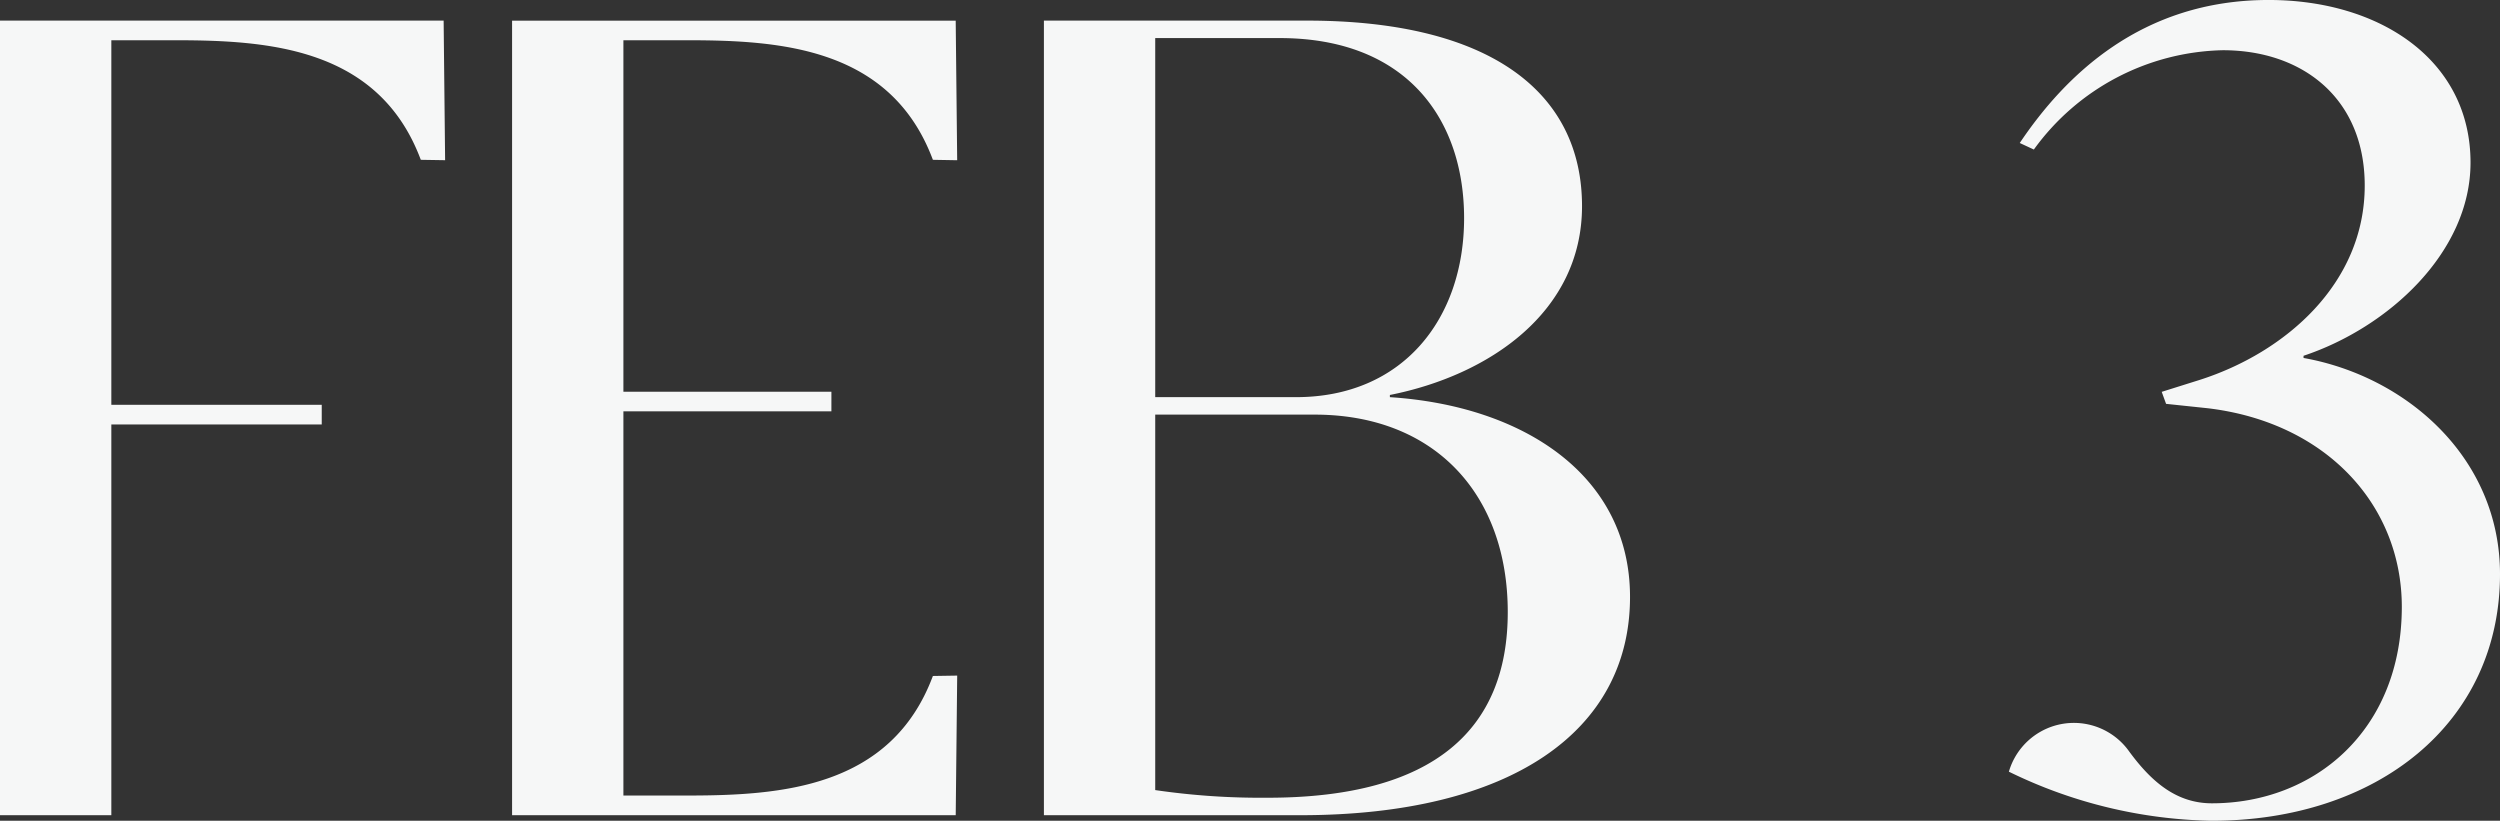 <svg xmlns="http://www.w3.org/2000/svg" width="141.823" height="46.561" viewBox="0 0 141.823 46.561">
  <rect x="0" y="0" width="141.823" height="46.561" fill="#333333" stroke="none"/>
  <path id="Path_2" data-name="Path 2" d="M28.667,10.979H3.5V56.055H9.816V33.888H21.752V32.774H9.816V12.093h3.59c5.325,0,11.585.411,13.966,6.783l1.379.022ZM42.456,54.94H38.865V33.145h11.8V32.031h-11.8V12.093h3.591c5.325,0,11.585.411,13.966,6.783L57.8,18.9l-.084-7.919H32.55V56.055H57.717l.084-7.919-1.379.022C54.042,54.529,47.781,54.94,42.456,54.94Zm39.891-22.6v-.124c5.634-1.115,10.9-4.706,10.9-10.711,0-6.5-5.263-10.526-15.6-10.526H62.72V56.056H77.27c11.95,0,18.7-4.768,18.7-12.384,0-6.873-6.006-10.836-13.621-11.331ZM69.035,11.97h7.058c7.244,0,10.464,4.644,10.464,10.216,0,5.7-3.468,10.154-9.535,10.154H69.035Zm6.377,43.094a41.3,41.3,0,0,1-6.377-.433v-21.3h9.04c6.811,0,10.959,4.52,10.959,11.206C89.034,51.163,84.886,55.065,75.412,55.065Zm53.565,1.307c9.35,0,16.346-5.511,16.346-13.994,0-6.563-5.263-11.207-11.145-12.26v-.124c4.828-1.609,9.473-5.881,9.473-10.959,0-5.82-5.139-9.225-11.455-9.225-7.244,0-11.578,4.334-14.117,8.113l.8.371A13.573,13.573,0,0,1,129.6,12.659c4.52,0,8.049,2.724,8.049,7.678,0,5.572-4.52,9.473-9.35,11.021l-2.167.681.248.681,2.352.248c6.748.8,11.021,5.51,11.021,11.268,0,7-4.953,11.145-10.773,11.145-2.043,0-3.459-1.259-4.7-2.95a3.843,3.843,0,0,0-6.785,1.049l-.034.106a27.21,27.21,0,0,0,11.517,2.786Z" transform="translate(-3.5 -9.81)" fill="#f6f7f7"/>
</svg>
